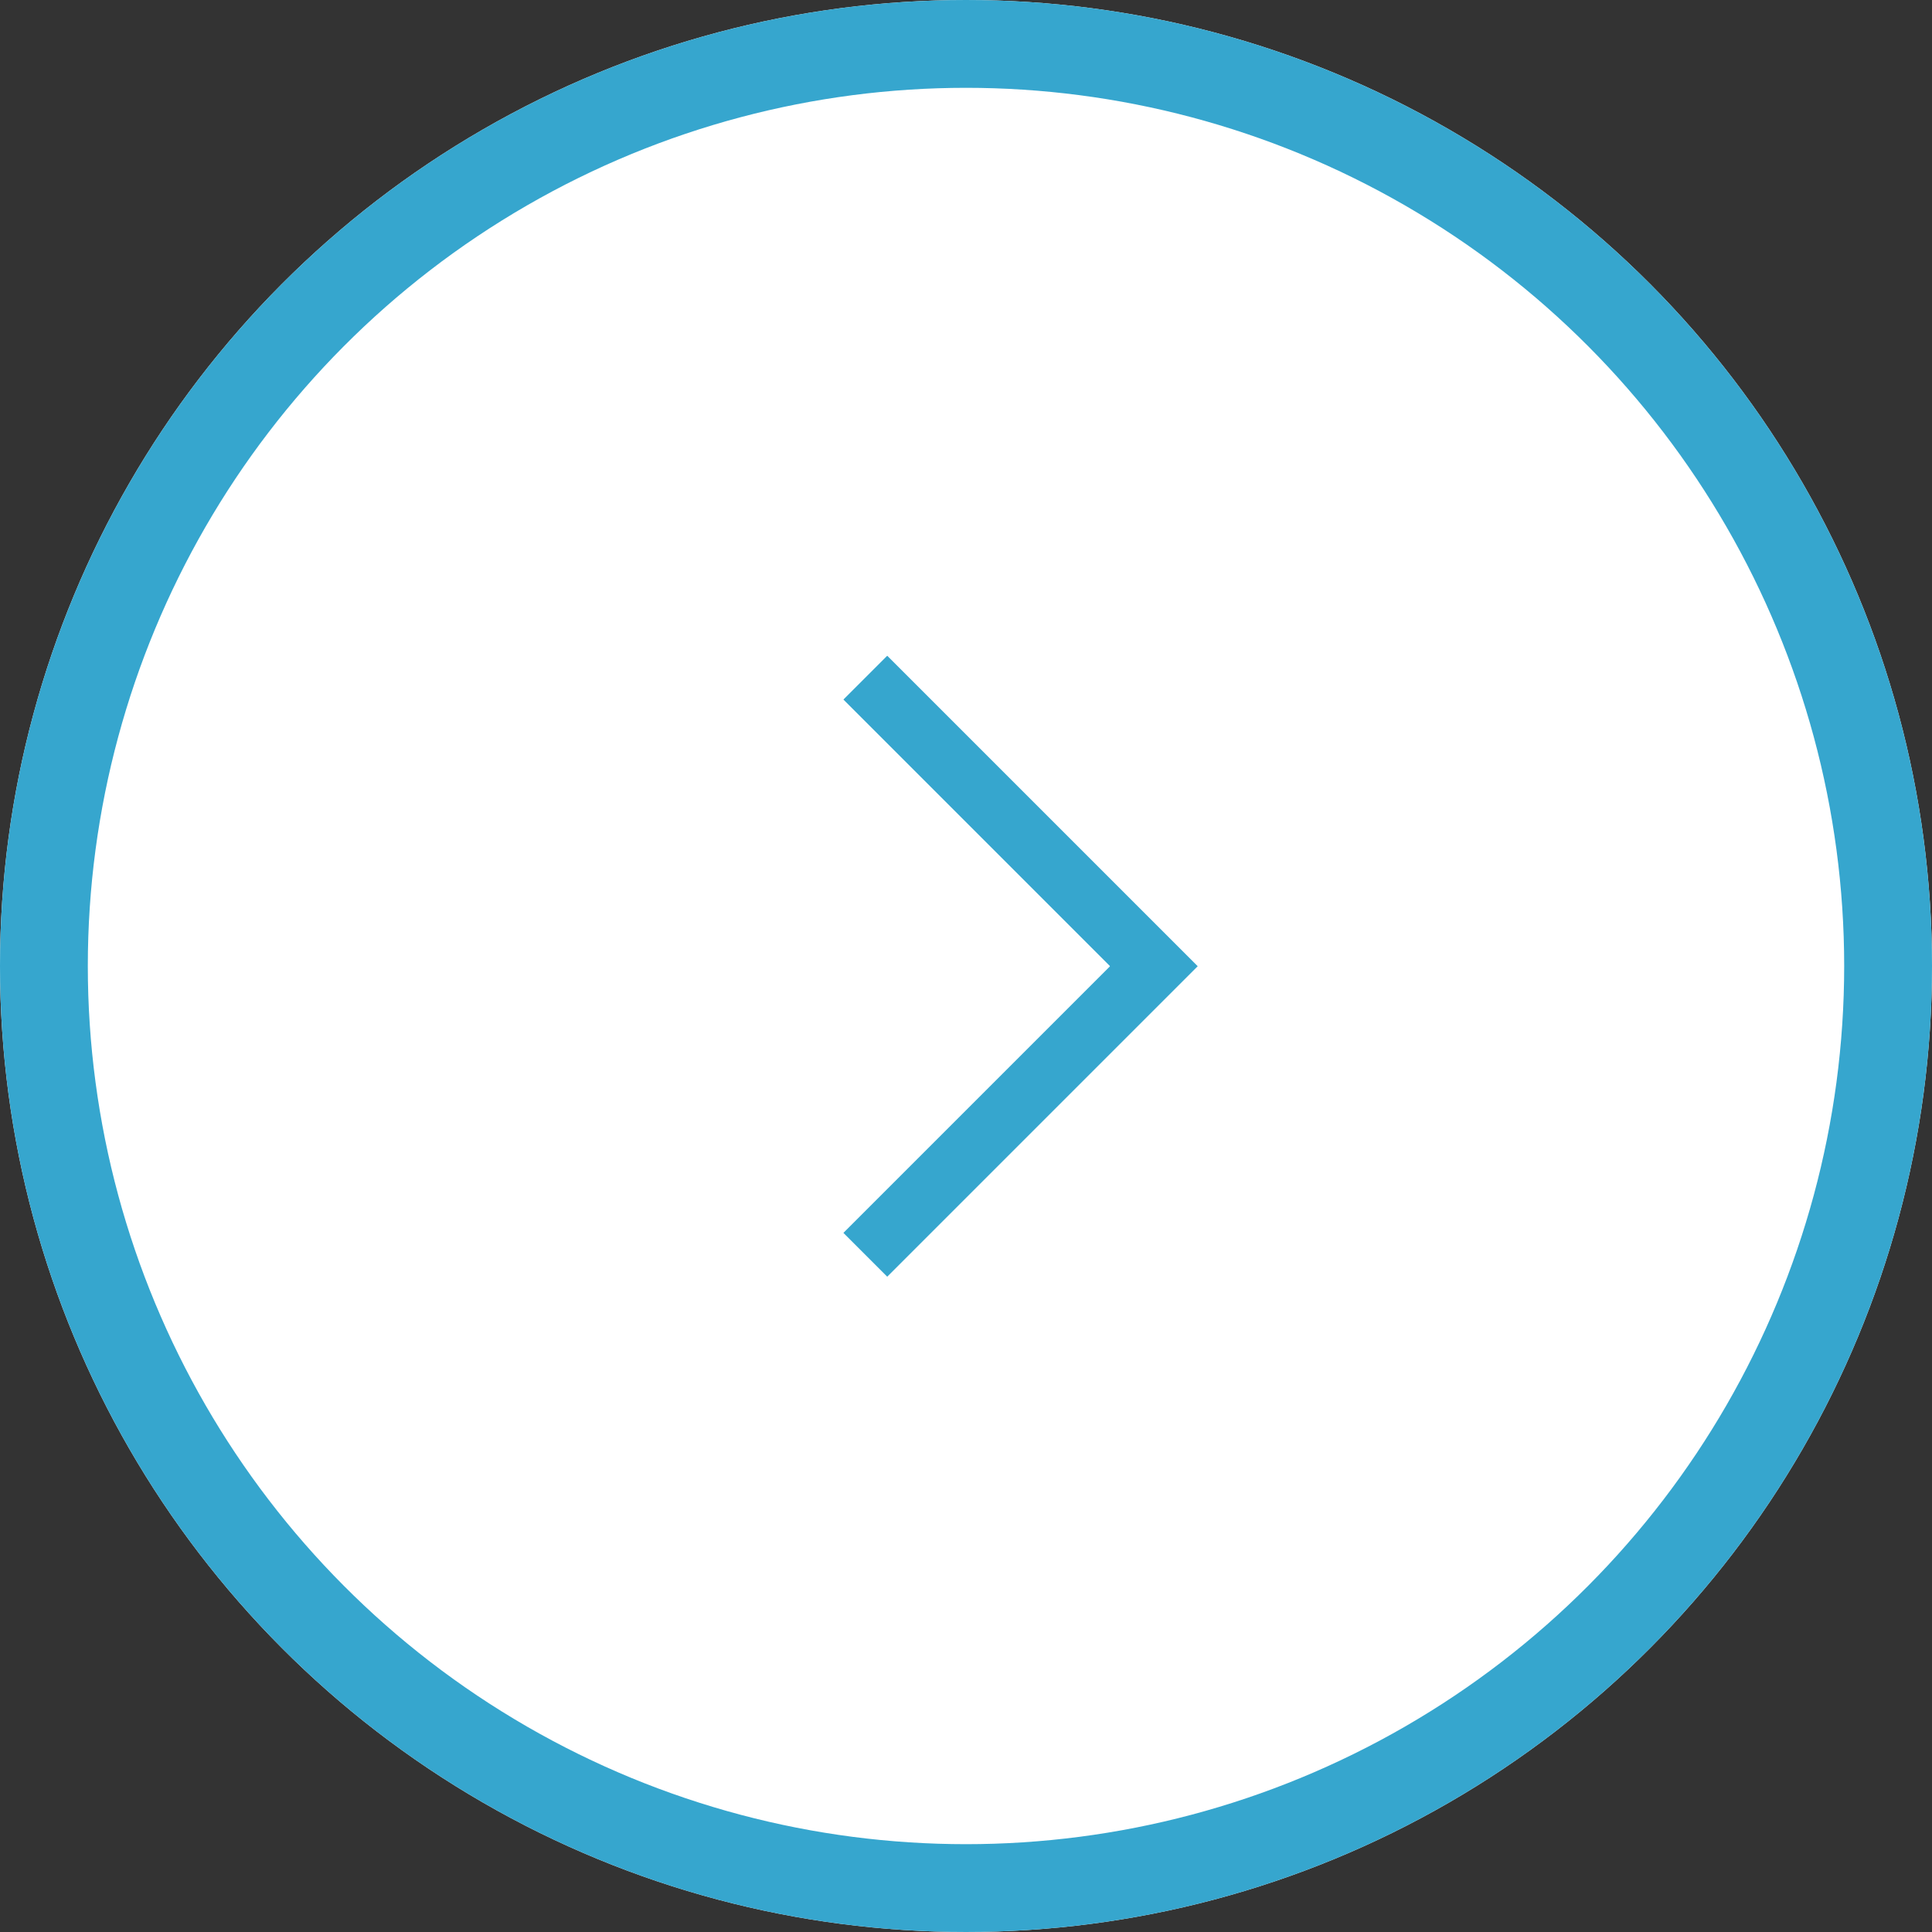 <svg xmlns="http://www.w3.org/2000/svg" width="22" height="22" viewBox="0 0 22 22">
  <rect x="0" y="0" width="22" height="22" fill="#333333" stroke="none"/>
  <g id="楕円形_3" data-name="楕円形 3" fill="#fff" stroke="#36a6ce" stroke-width="1">
    <circle cx="11" cy="11" r="11" stroke="none"/>
    <circle cx="11" cy="11" r="10.5" fill="none"/>
  </g>
  <g id="長方形_63" data-name="長方形 63" transform="translate(10.103 7.467) rotate(45)" fill="#fff" stroke="#36a6ce" stroke-width="2">
    <rect width="5" height="5" stroke="none"/>
    <rect x="1" y="1" width="3" height="3" fill="none"/>
  </g>
  <g id="長方形_64" data-name="長方形 64" transform="translate(9.103 7.467) rotate(45)" fill="#fff" stroke="#fff" stroke-width="1">
    <rect width="5" height="5" stroke="none"/>
    <rect x="0.5" y="0.5" width="4" height="4" fill="none"/>
  </g>
</svg>
